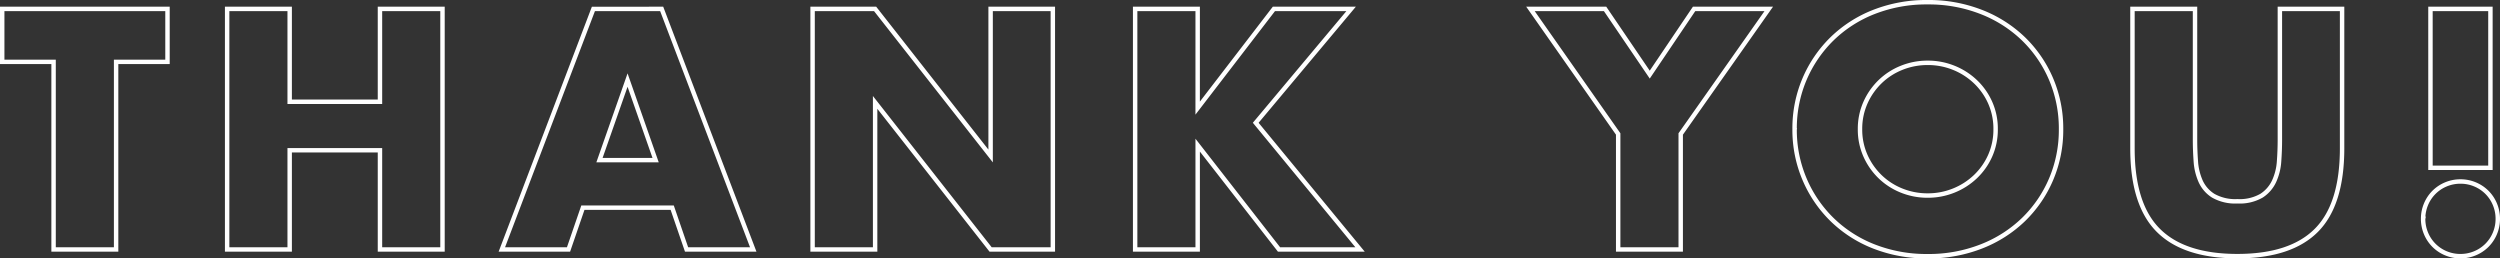 <svg xmlns="http://www.w3.org/2000/svg" width="564.184" height="58.312" viewBox="0 0 564.184 58.312">
  <rect x="0" y="0" width="564.184" height="58.312" fill="#333333" stroke="none"/>
  <path id="パス_2737" data-name="パス 2737" d="M26.28-42.336V0H12.168V-42.336H.576V-54.288h37.3v11.952Zm39.168,9H85.824V-54.288H99.936V0H85.824V-22.392H65.448V0H51.336V-54.288H65.448ZM148.032-20.16,141.7-38.232,135.36-20.16Zm3.744,10.728h-20.16L128.376,0H113.328l20.664-54.288H149.4L170.064,0H155.016ZM183.456,0V-54.288h14.112L223.632-21.1V-54.288h14.04V0h-14.04L197.568-33.192V0Zm86.9-31.9,17.208-22.392h17.424l-21.528,25.7L307.008,0H288.72L270.36-23.544V0H256.248V-54.288H270.36Zm94.9,5.832-19.8-28.224H362.3l10.08,14.832,10.008-14.832H399.24L379.368-26.064V0H365.256Zm54.576-1.08a14.466,14.466,0,0,0,1.224,5.976,15.11,15.11,0,0,0,3.312,4.752,14.971,14.971,0,0,0,4.86,3.132,15.564,15.564,0,0,0,5.868,1.116,15.563,15.563,0,0,0,5.868-1.116,15.391,15.391,0,0,0,4.9-3.132,14.829,14.829,0,0,0,3.348-4.752,14.466,14.466,0,0,0,1.224-5.976,14.466,14.466,0,0,0-1.224-5.976,14.829,14.829,0,0,0-3.348-4.752,15.391,15.391,0,0,0-4.9-3.132A15.563,15.563,0,0,0,435.1-42.12,15.564,15.564,0,0,0,429.228-41a14.971,14.971,0,0,0-4.86,3.132,15.11,15.11,0,0,0-3.312,4.752A14.466,14.466,0,0,0,419.832-27.144Zm-14.76,0A28.356,28.356,0,0,1,407.3-38.412,28.119,28.119,0,0,1,413.5-47.52a28.292,28.292,0,0,1,9.468-6.084A32.479,32.479,0,0,1,435.1-55.8a32.558,32.558,0,0,1,12.1,2.2,28.612,28.612,0,0,1,9.54,6.084,27.845,27.845,0,0,1,6.228,9.108,28.356,28.356,0,0,1,2.232,11.268,28.356,28.356,0,0,1-2.232,11.268,27.845,27.845,0,0,1-6.228,9.108,28.612,28.612,0,0,1-9.54,6.084,32.558,32.558,0,0,1-12.1,2.2,32.479,32.479,0,0,1-12.132-2.2A28.292,28.292,0,0,1,413.5-6.768a28.119,28.119,0,0,1-6.192-9.108A28.356,28.356,0,0,1,405.072-27.144Zm90.36-27.144v29.52q0,2.376.18,4.86a13.319,13.319,0,0,0,1.08,4.5,7.488,7.488,0,0,0,2.844,3.276,10.034,10.034,0,0,0,5.472,1.26,9.845,9.845,0,0,0,5.436-1.26,7.806,7.806,0,0,0,2.844-3.276,12.792,12.792,0,0,0,1.116-4.5q.18-2.484.18-4.86v-29.52h14.04v31.464q0,12.672-5.8,18.5t-17.82,5.832q-12.024,0-17.856-5.832t-5.832-18.5V-54.288Zm53.136,35.856V-54.288H562.1v35.856Zm-1.656,11.52a8.4,8.4,0,0,1,.648-3.276,8.319,8.319,0,0,1,1.8-2.7,8.319,8.319,0,0,1,2.7-1.8,8.4,8.4,0,0,1,3.276-.648,8.4,8.4,0,0,1,3.276.648,8.318,8.318,0,0,1,2.7,1.8,8.318,8.318,0,0,1,1.8,2.7,8.4,8.4,0,0,1,.648,3.276,8.4,8.4,0,0,1-.648,3.276,8.318,8.318,0,0,1-1.8,2.7,8.318,8.318,0,0,1-2.7,1.8,8.4,8.4,0,0,1-3.276.648A8.4,8.4,0,0,1,552.06.864a8.319,8.319,0,0,1-2.7-1.8,8.319,8.319,0,0,1-1.8-2.7A8.4,8.4,0,0,1,546.912-6.912Z" transform="translate(-0.076 56.3)" fill="none" stroke="#fff" stroke-width="1"/>
</svg>
